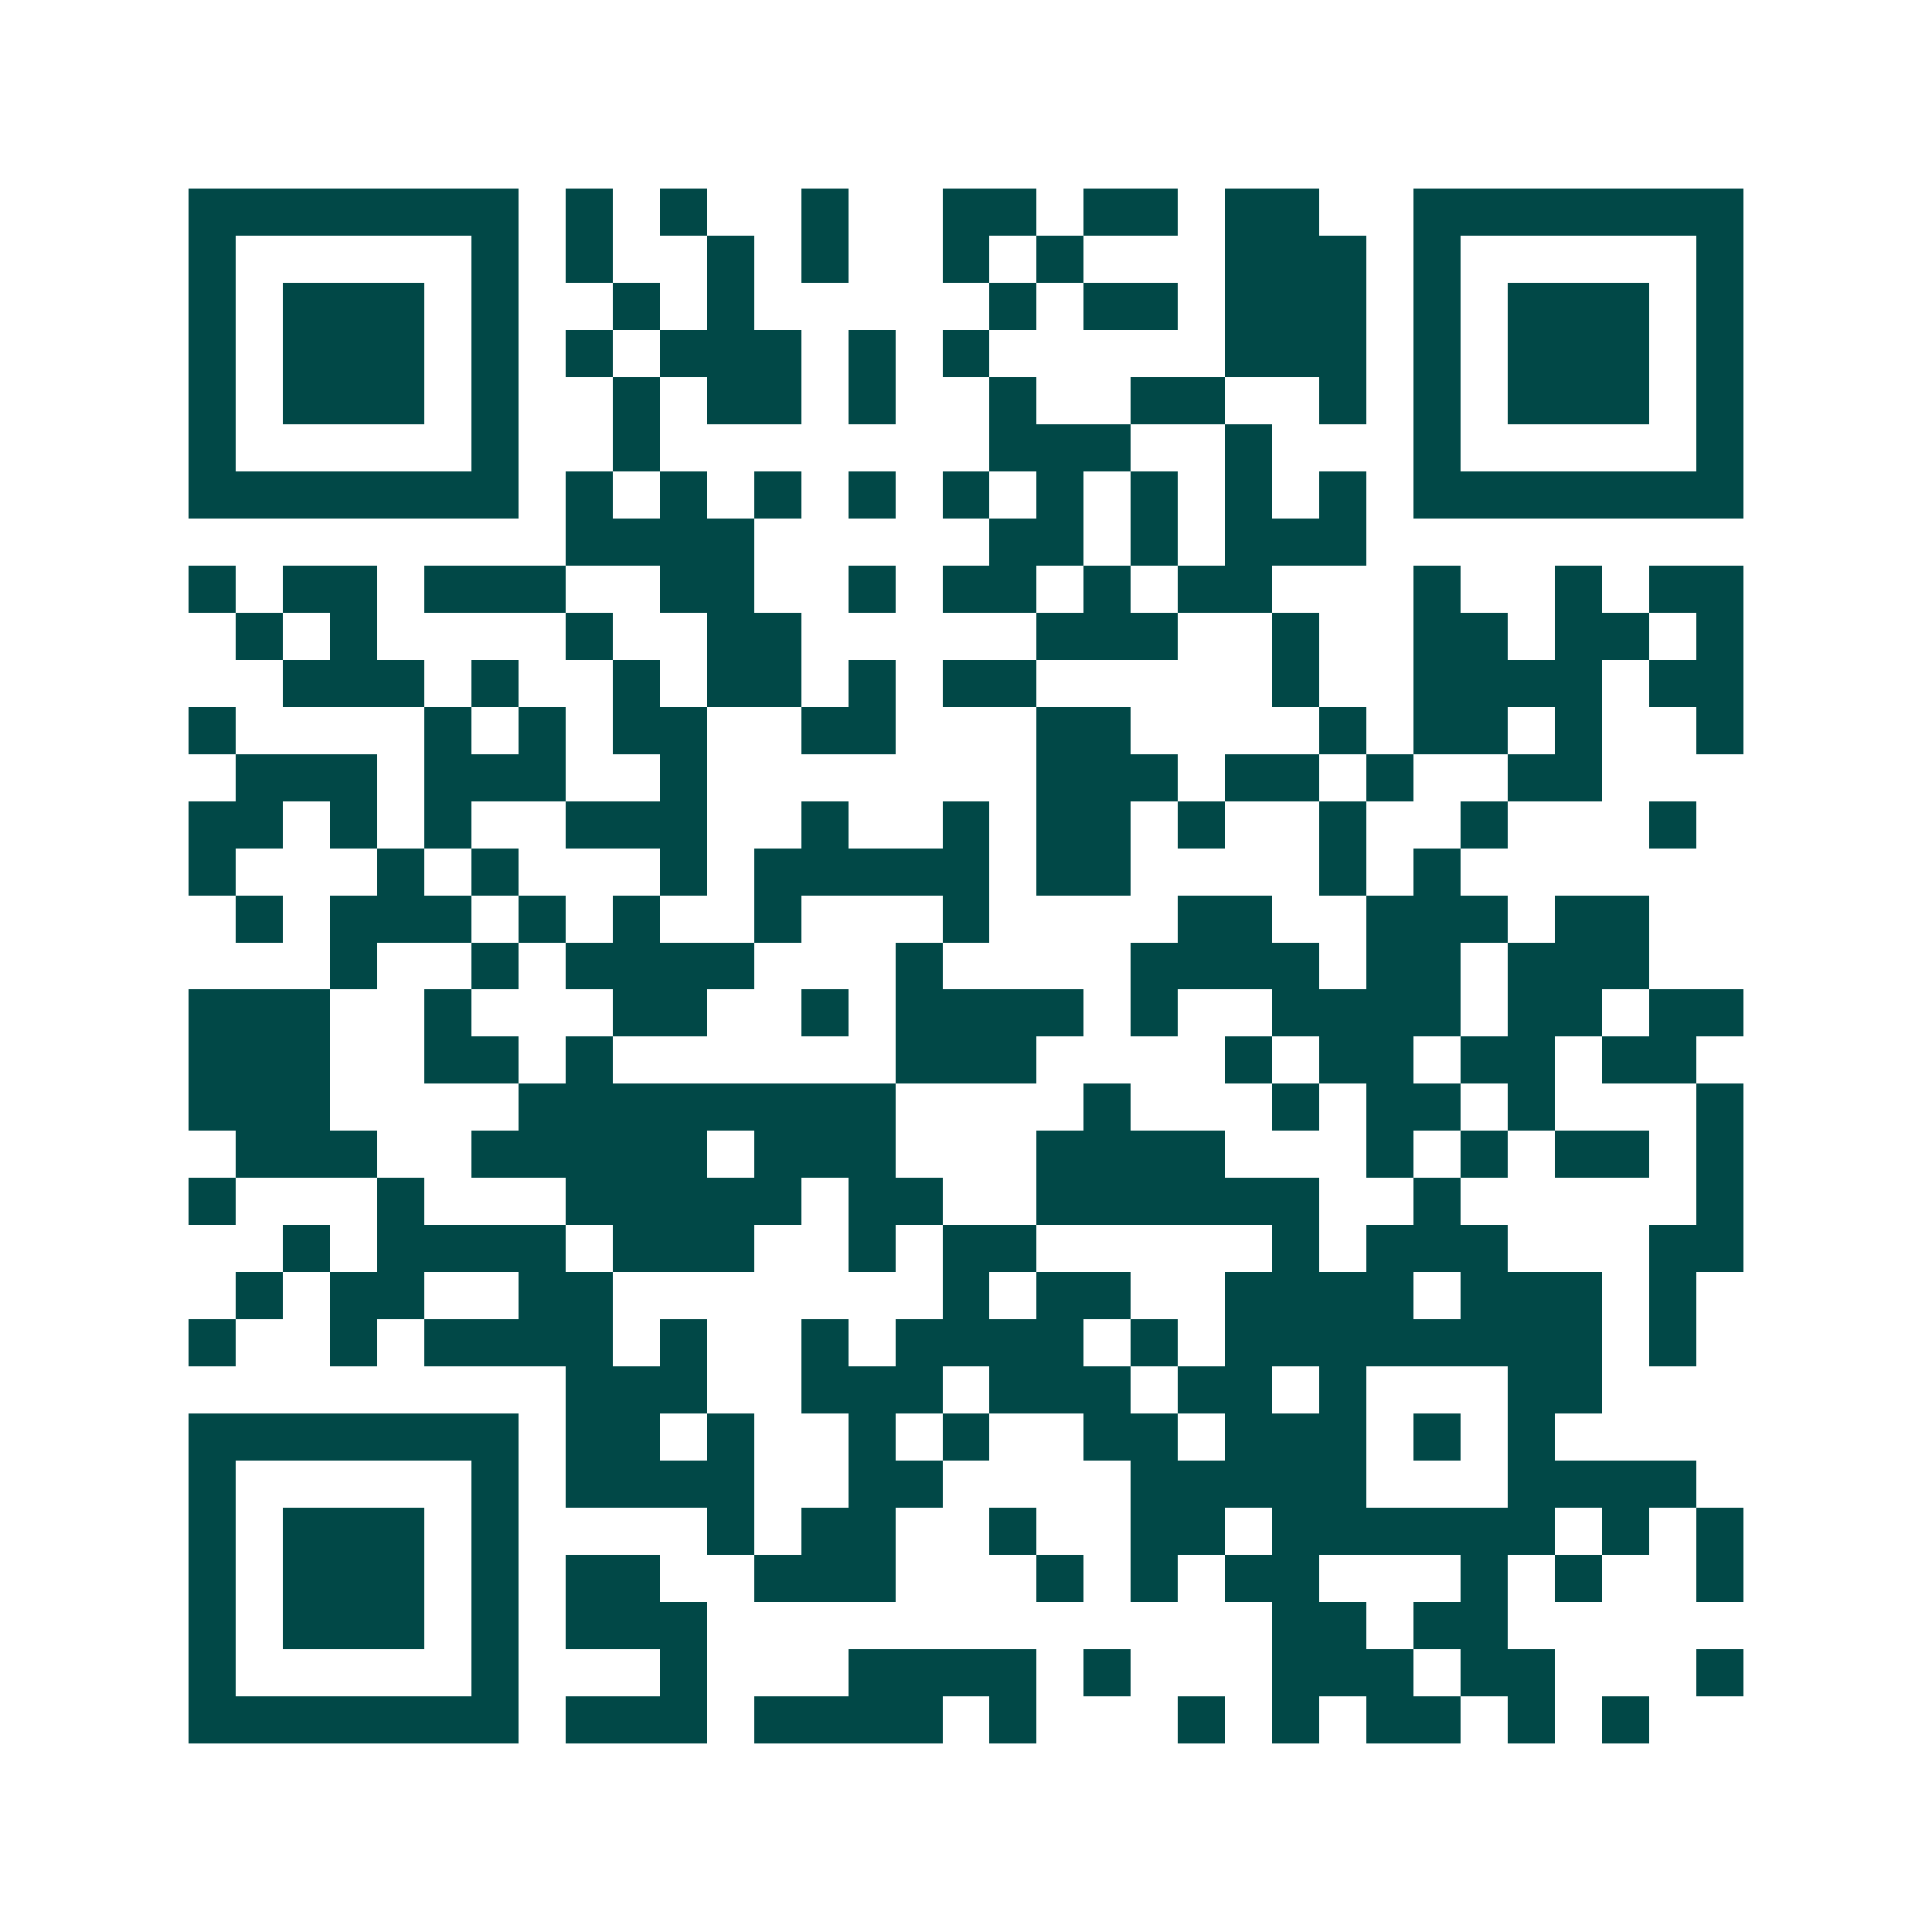 <svg xmlns="http://www.w3.org/2000/svg" width="200" height="200" viewBox="0 0 41 41" shape-rendering="crispEdges"><path fill="#ffffff" d="M0 0h41v41H0z"/><path stroke="#014847" d="M4 4.5h7m1 0h1m1 0h1m2 0h1m2 0h2m1 0h2m1 0h2m2 0h7M4 5.5h1m5 0h1m1 0h1m2 0h1m1 0h1m2 0h1m1 0h1m3 0h3m1 0h1m5 0h1M4 6.5h1m1 0h3m1 0h1m2 0h1m1 0h1m5 0h1m1 0h2m1 0h3m1 0h1m1 0h3m1 0h1M4 7.5h1m1 0h3m1 0h1m1 0h1m1 0h3m1 0h1m1 0h1m5 0h3m1 0h1m1 0h3m1 0h1M4 8.5h1m1 0h3m1 0h1m2 0h1m1 0h2m1 0h1m2 0h1m2 0h2m2 0h1m1 0h1m1 0h3m1 0h1M4 9.5h1m5 0h1m2 0h1m7 0h3m2 0h1m3 0h1m5 0h1M4 10.5h7m1 0h1m1 0h1m1 0h1m1 0h1m1 0h1m1 0h1m1 0h1m1 0h1m1 0h1m1 0h7M12 11.5h4m5 0h2m1 0h1m1 0h3M4 12.5h1m1 0h2m1 0h3m2 0h2m2 0h1m1 0h2m1 0h1m1 0h2m3 0h1m2 0h1m1 0h2M5 13.5h1m1 0h1m4 0h1m2 0h2m5 0h3m2 0h1m2 0h2m1 0h2m1 0h1M6 14.5h3m1 0h1m2 0h1m1 0h2m1 0h1m1 0h2m5 0h1m2 0h4m1 0h2M4 15.5h1m4 0h1m1 0h1m1 0h2m2 0h2m3 0h2m4 0h1m1 0h2m1 0h1m2 0h1M5 16.5h3m1 0h3m2 0h1m7 0h3m1 0h2m1 0h1m2 0h2M4 17.5h2m1 0h1m1 0h1m2 0h3m2 0h1m2 0h1m1 0h2m1 0h1m2 0h1m2 0h1m3 0h1M4 18.5h1m3 0h1m1 0h1m3 0h1m1 0h5m1 0h2m4 0h1m1 0h1M5 19.5h1m1 0h3m1 0h1m1 0h1m2 0h1m3 0h1m4 0h2m2 0h3m1 0h2M7 20.5h1m2 0h1m1 0h4m3 0h1m4 0h4m1 0h2m1 0h3M4 21.5h3m2 0h1m3 0h2m2 0h1m1 0h4m1 0h1m2 0h4m1 0h2m1 0h2M4 22.5h3m2 0h2m1 0h1m6 0h3m4 0h1m1 0h2m1 0h2m1 0h2M4 23.5h3m4 0h8m4 0h1m3 0h1m1 0h2m1 0h1m3 0h1M5 24.5h3m2 0h5m1 0h3m3 0h4m3 0h1m1 0h1m1 0h2m1 0h1M4 25.5h1m3 0h1m3 0h5m1 0h2m2 0h6m2 0h1m5 0h1M6 26.5h1m1 0h4m1 0h3m2 0h1m1 0h2m5 0h1m1 0h3m3 0h2M5 27.5h1m1 0h2m2 0h2m7 0h1m1 0h2m2 0h4m1 0h3m1 0h1M4 28.5h1m2 0h1m1 0h4m1 0h1m2 0h1m1 0h4m1 0h1m1 0h8m1 0h1M12 29.5h3m2 0h3m1 0h3m1 0h2m1 0h1m3 0h2M4 30.5h7m1 0h2m1 0h1m2 0h1m1 0h1m2 0h2m1 0h3m1 0h1m1 0h1M4 31.5h1m5 0h1m1 0h4m2 0h2m4 0h5m3 0h4M4 32.5h1m1 0h3m1 0h1m4 0h1m1 0h2m2 0h1m2 0h2m1 0h6m1 0h1m1 0h1M4 33.5h1m1 0h3m1 0h1m1 0h2m2 0h3m3 0h1m1 0h1m1 0h2m3 0h1m1 0h1m2 0h1M4 34.5h1m1 0h3m1 0h1m1 0h3m12 0h2m1 0h2M4 35.5h1m5 0h1m3 0h1m3 0h4m1 0h1m3 0h3m1 0h2m3 0h1M4 36.5h7m1 0h3m1 0h4m1 0h1m3 0h1m1 0h1m1 0h2m1 0h1m1 0h1"/></svg>
